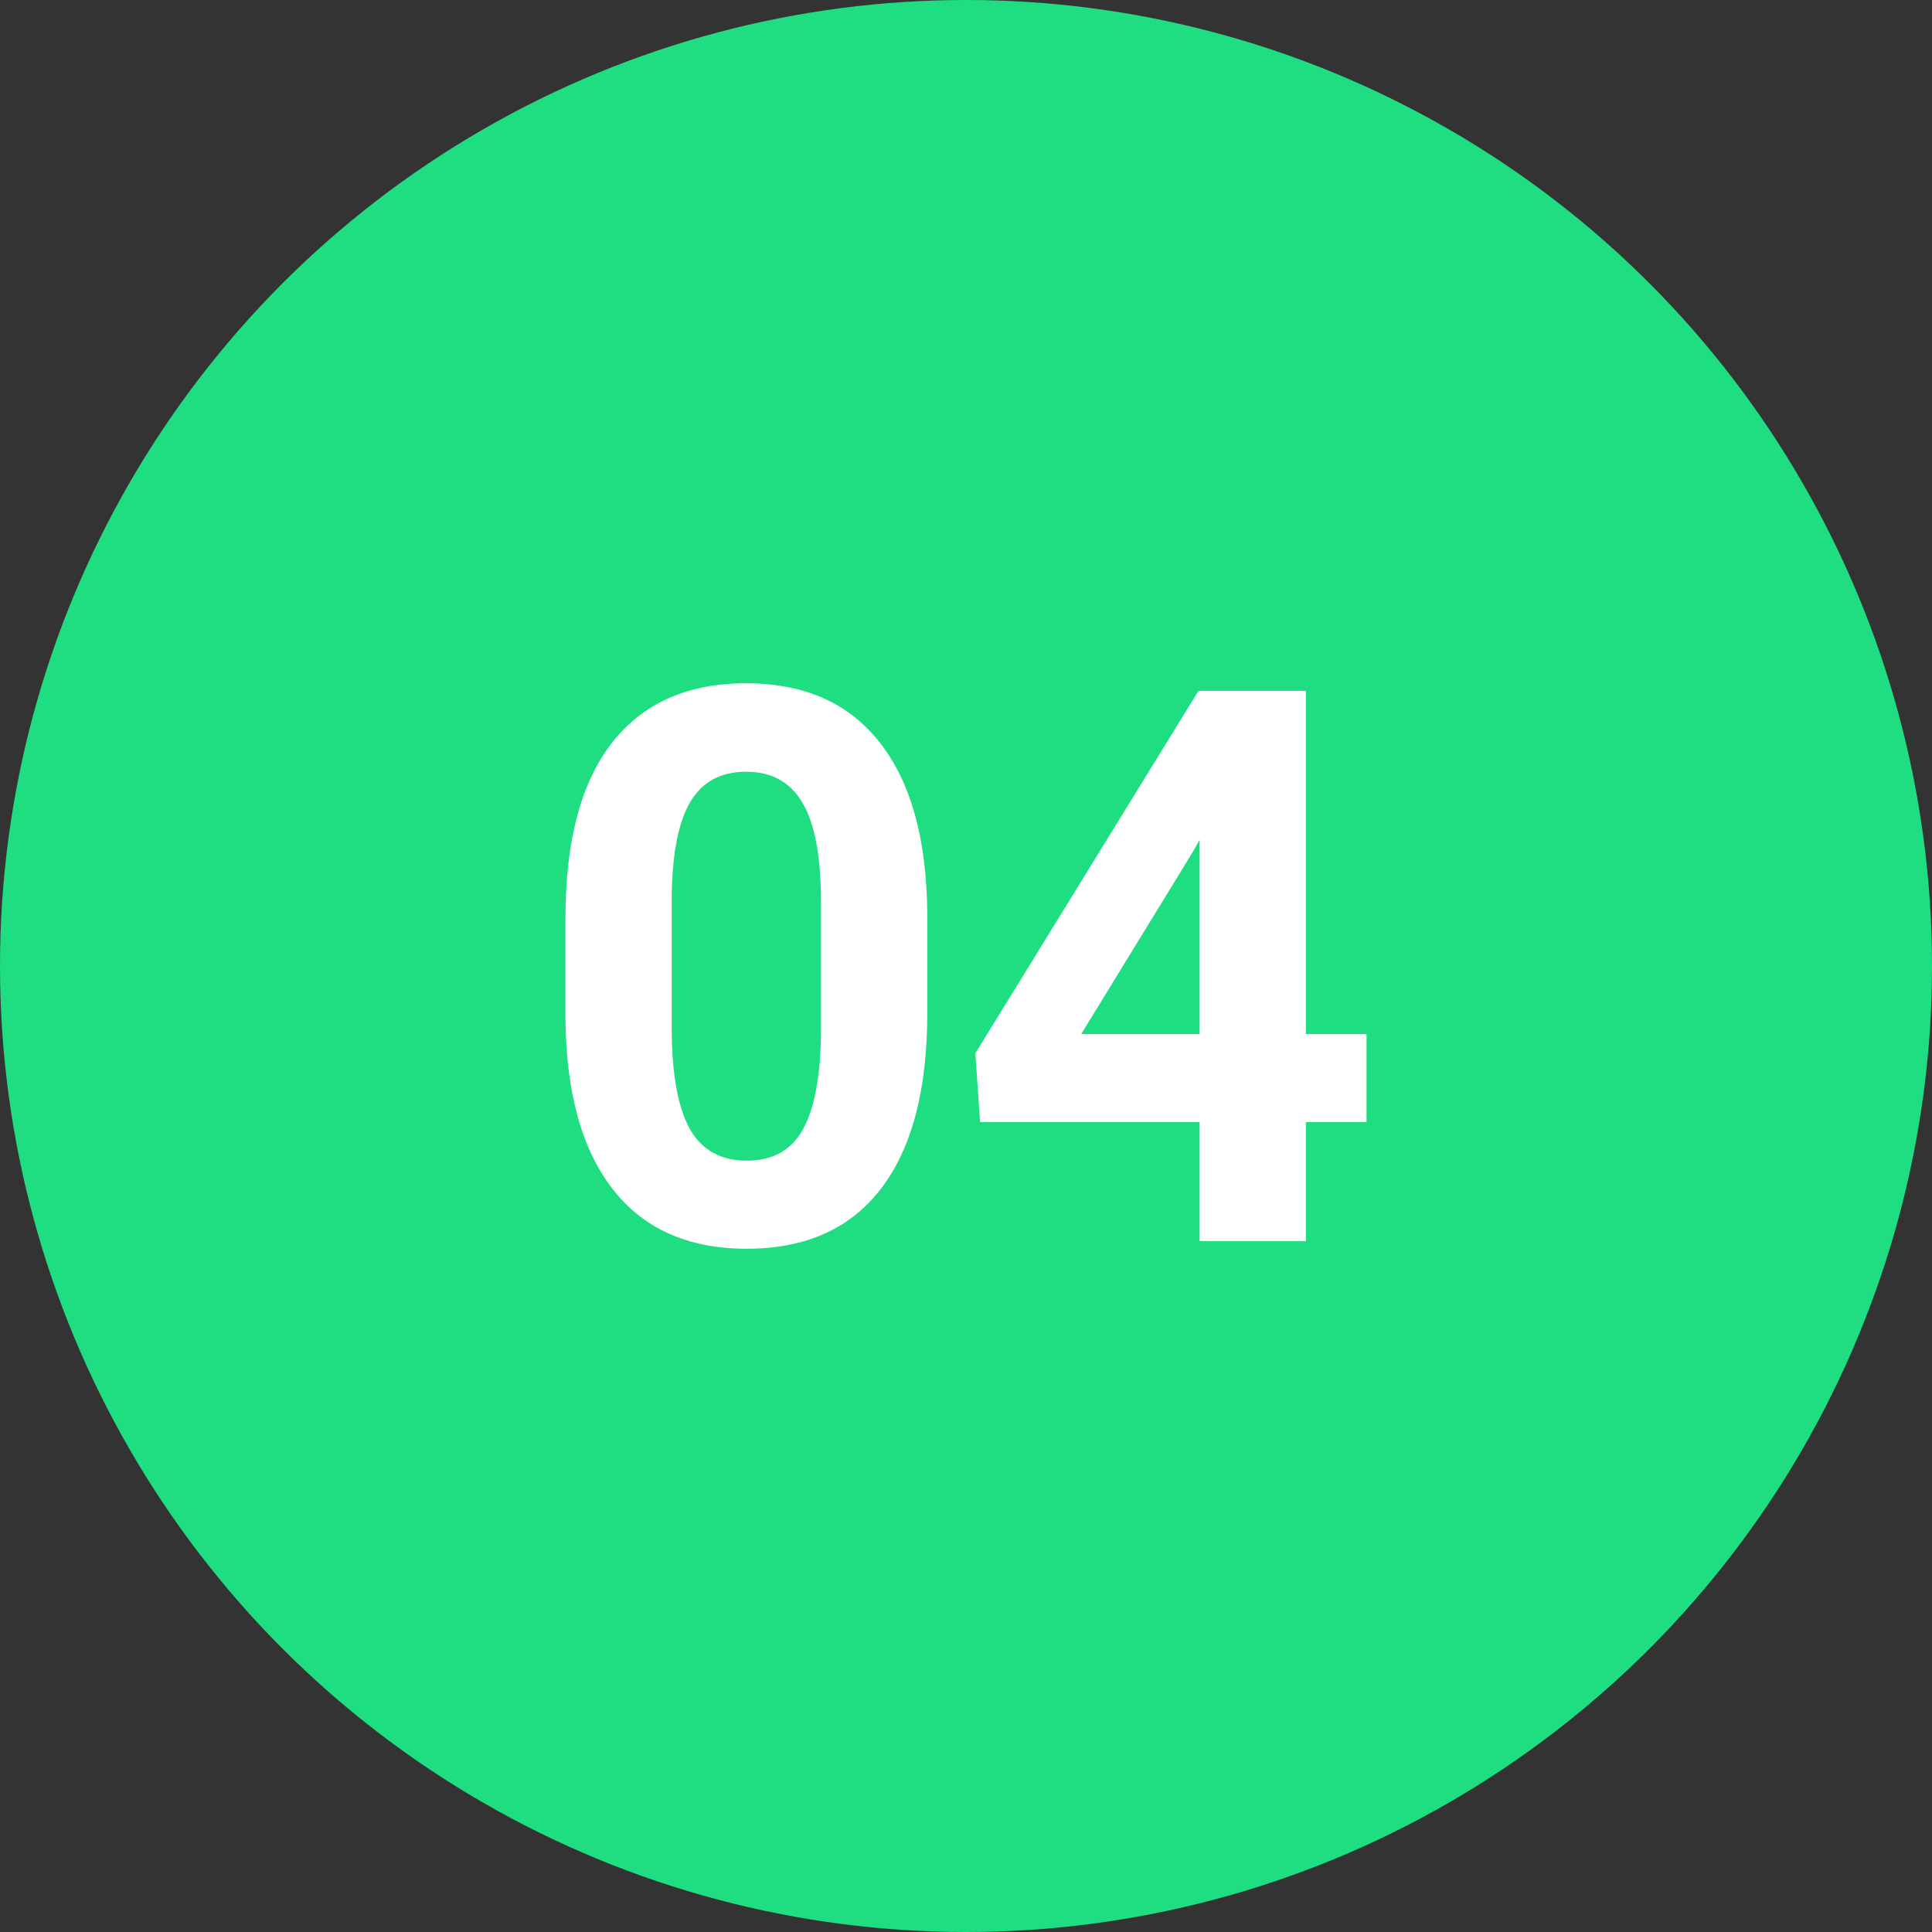 <svg xmlns="http://www.w3.org/2000/svg" width="82" height="82" viewBox="0 0 82 82" fill="none"><rect x="0" y="0" width="82" height="82" fill="#333333" stroke="none"/><circle cx="41" cy="41" r="41" fill="#1FDE82"></circle><path d="M39.356 43.021C39.356 46.251 38.706 48.722 37.405 50.433C36.105 52.144 34.201 53 31.694 53C29.218 53 27.324 52.16 26.013 50.481C24.702 48.802 24.031 46.396 24 43.262V38.963C24 35.7 24.655 33.225 25.966 31.535C27.288 29.845 29.186 29 31.662 29C34.138 29 36.032 29.84 37.343 31.519C38.654 33.187 39.325 35.588 39.356 38.722V43.021ZM34.846 38.305C34.846 36.369 34.586 34.963 34.066 34.086C33.556 33.198 32.755 32.754 31.662 32.754C30.601 32.754 29.816 33.176 29.306 34.021C28.806 34.856 28.541 36.166 28.51 37.952V43.631C28.51 45.535 28.76 46.952 29.259 47.882C29.769 48.802 30.58 49.262 31.694 49.262C32.796 49.262 33.592 48.818 34.081 47.931C34.57 47.043 34.825 45.684 34.846 43.856V38.305Z" fill="white"></path><path d="M55.425 43.888H58V47.626H55.425V52.679H50.915V47.626H41.599L41.396 44.706L50.868 29.321H55.425V43.888ZM45.89 43.888H50.915V35.642L50.619 36.171L45.89 43.888Z" fill="white"></path></svg>